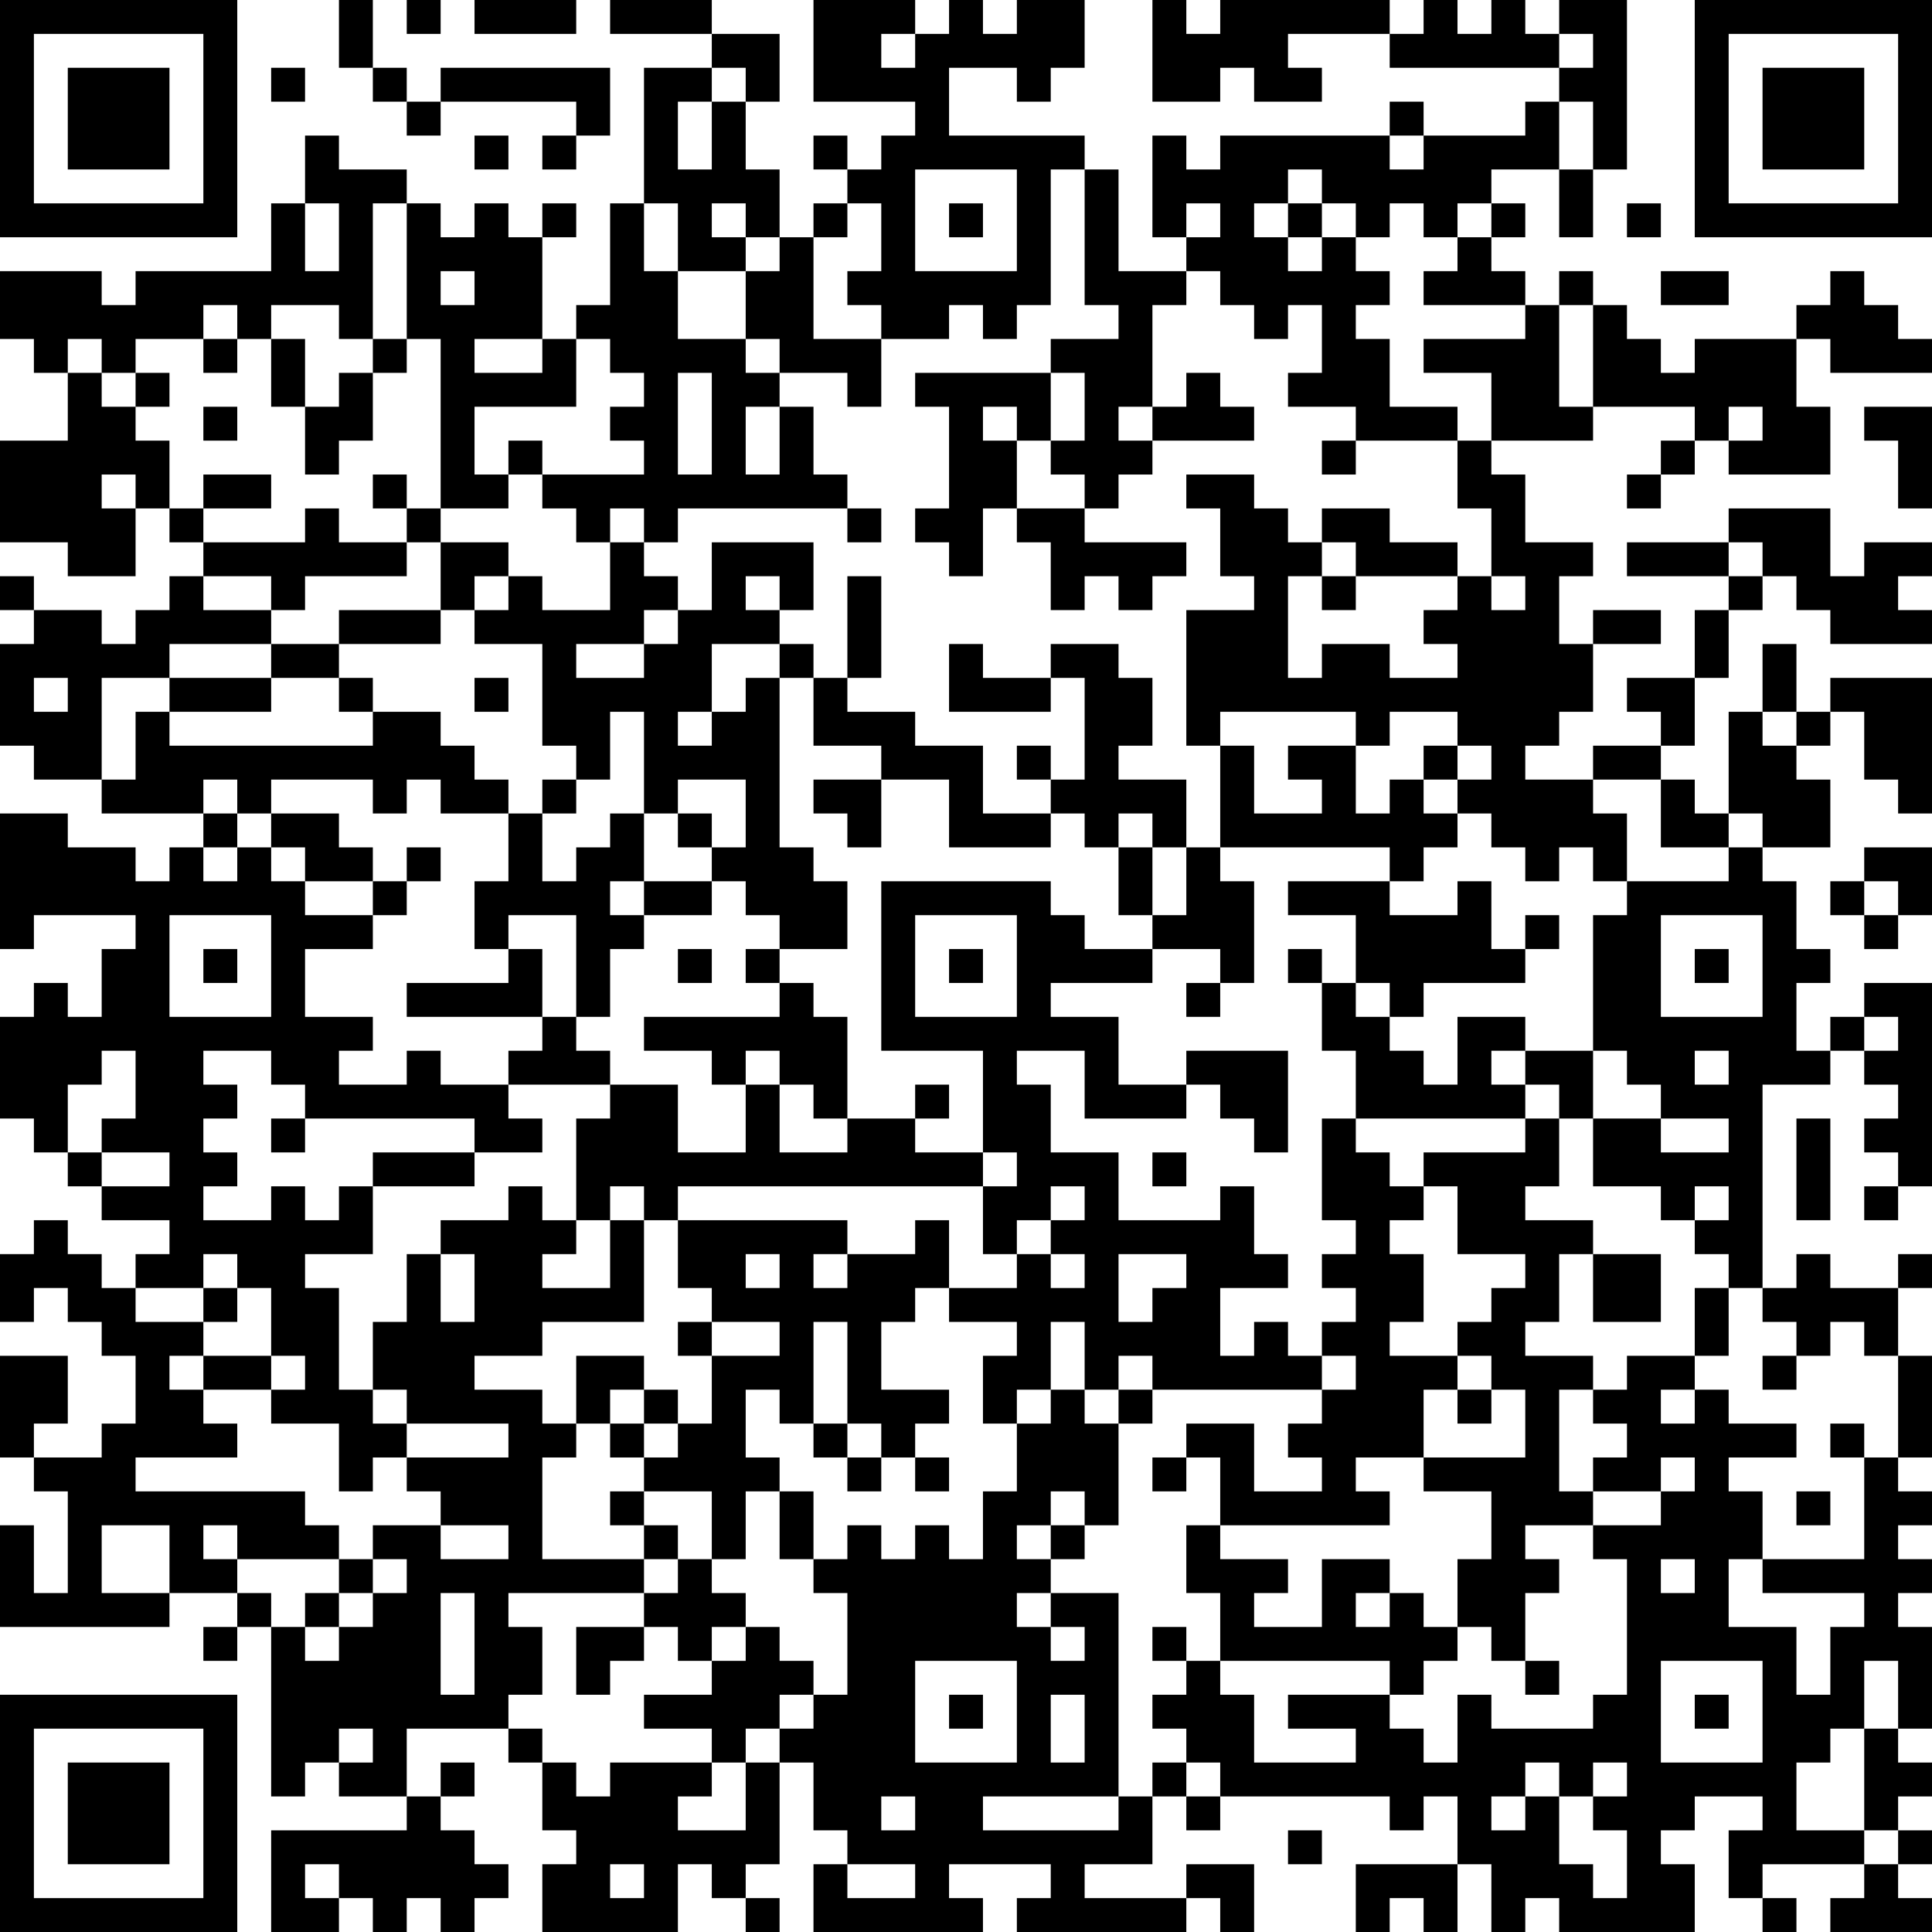 <?xml version="1.0" encoding="UTF-8"?>
<svg xmlns="http://www.w3.org/2000/svg" version="1.1" width="250" height="250" viewBox="0 0 250 250"><rect x="0" y="0" width="250" height="250" fill="#ffffff"/><g transform="scale(4.386)"><g transform="translate(0,0)"><path fill-rule="evenodd" d="M10 0L10 2L11 2L11 3L12 3L12 4L13 4L13 3L17 3L17 4L16 4L16 5L17 5L17 4L18 4L18 2L13 2L13 3L12 3L12 2L11 2L11 0ZM12 0L12 1L13 1L13 0ZM14 0L14 1L17 1L17 0ZM18 0L18 1L21 1L21 2L19 2L19 6L18 6L18 9L17 9L17 10L16 10L16 7L17 7L17 6L16 6L16 7L15 7L15 6L14 6L14 7L13 7L13 6L12 6L12 5L10 5L10 4L9 4L9 6L8 6L8 8L4 8L4 9L3 9L3 8L0 8L0 10L1 10L1 11L2 11L2 13L0 13L0 16L2 16L2 17L4 17L4 15L5 15L5 16L6 16L6 17L5 17L5 18L4 18L4 19L3 19L3 18L1 18L1 17L0 17L0 18L1 18L1 19L0 19L0 22L1 22L1 23L3 23L3 24L6 24L6 25L5 25L5 26L4 26L4 25L2 25L2 24L0 24L0 28L1 28L1 27L4 27L4 28L3 28L3 30L2 30L2 29L1 29L1 30L0 30L0 33L1 33L1 34L2 34L2 35L3 35L3 36L5 36L5 37L4 37L4 38L3 38L3 37L2 37L2 36L1 36L1 37L0 37L0 39L1 39L1 38L2 38L2 39L3 39L3 40L4 40L4 42L3 42L3 43L1 43L1 42L2 42L2 40L0 40L0 43L1 43L1 44L2 44L2 47L1 47L1 45L0 45L0 48L5 48L5 47L7 47L7 48L6 48L6 49L7 49L7 48L8 48L8 53L9 53L9 52L10 52L10 53L12 53L12 54L8 54L8 57L10 57L10 56L11 56L11 57L12 57L12 56L13 56L13 57L14 57L14 56L15 56L15 55L14 55L14 54L13 54L13 53L14 53L14 52L13 52L13 53L12 53L12 51L15 51L15 52L16 52L16 54L17 54L17 55L16 55L16 57L20 57L20 55L21 55L21 56L22 56L22 57L23 57L23 56L22 56L22 55L23 55L23 52L24 52L24 54L25 54L25 55L24 55L24 57L29 57L29 56L28 56L28 55L31 55L31 56L30 56L30 57L35 57L35 56L36 56L36 57L37 57L37 55L35 55L35 56L32 56L32 55L34 55L34 53L35 53L35 54L36 54L36 53L41 53L41 54L42 54L42 53L43 53L43 55L40 55L40 57L41 57L41 56L42 56L42 57L43 57L43 55L44 55L44 57L45 57L45 56L46 56L46 57L50 57L50 55L49 55L49 54L50 54L50 53L52 53L52 54L51 54L51 56L52 56L52 57L53 57L53 56L52 56L52 55L55 55L55 56L54 56L54 57L57 57L57 56L56 56L56 55L57 55L57 54L56 54L56 53L57 53L57 52L56 52L56 51L57 51L57 48L56 48L56 47L57 47L57 46L56 46L56 45L57 45L57 44L56 44L56 43L57 43L57 40L56 40L56 38L57 38L57 37L56 37L56 38L54 38L54 37L53 37L53 38L52 38L52 32L54 32L54 31L55 31L55 32L56 32L56 33L55 33L55 34L56 34L56 35L55 35L55 36L56 36L56 35L57 35L57 29L55 29L55 30L54 30L54 31L53 31L53 29L54 29L54 28L53 28L53 26L52 26L52 25L54 25L54 23L53 23L53 22L54 22L54 21L55 21L55 23L56 23L56 24L57 24L57 20L54 20L54 21L53 21L53 19L52 19L52 21L51 21L51 24L50 24L50 23L49 23L49 22L50 22L50 20L51 20L51 18L52 18L52 17L53 17L53 18L54 18L54 19L57 19L57 18L56 18L56 17L57 17L57 16L55 16L55 17L54 17L54 15L51 15L51 16L48 16L48 17L51 17L51 18L50 18L50 20L48 20L48 21L49 21L49 22L47 22L47 23L45 23L45 22L46 22L46 21L47 21L47 19L49 19L49 18L47 18L47 19L46 19L46 17L47 17L47 16L45 16L45 14L44 14L44 13L47 13L47 12L50 12L50 13L49 13L49 14L48 14L48 15L49 15L49 14L50 14L50 13L51 13L51 14L54 14L54 12L53 12L53 10L54 10L54 11L57 11L57 10L56 10L56 9L55 9L55 8L54 8L54 9L53 9L53 10L50 10L50 11L49 11L49 10L48 10L48 9L47 9L47 8L46 8L46 9L45 9L45 8L44 8L44 7L45 7L45 6L44 6L44 5L46 5L46 7L47 7L47 5L48 5L48 0L46 0L46 1L45 1L45 0L44 0L44 1L43 1L43 0L42 0L42 1L41 1L41 0L36 0L36 1L35 1L35 0L34 0L34 3L36 3L36 2L37 2L37 3L39 3L39 2L38 2L38 1L41 1L41 2L46 2L46 3L45 3L45 4L42 4L42 3L41 3L41 4L36 4L36 5L35 5L35 4L34 4L34 7L35 7L35 8L33 8L33 5L32 5L32 4L28 4L28 2L30 2L30 3L31 3L31 2L32 2L32 0L30 0L30 1L29 1L29 0L28 0L28 1L27 1L27 0L24 0L24 3L27 3L27 4L26 4L26 5L25 5L25 4L24 4L24 5L25 5L25 6L24 6L24 7L23 7L23 5L22 5L22 3L23 3L23 1L21 1L21 0ZM26 1L26 2L27 2L27 1ZM46 1L46 2L47 2L47 1ZM8 2L8 3L9 3L9 2ZM21 2L21 3L20 3L20 5L21 5L21 3L22 3L22 2ZM46 3L46 5L47 5L47 3ZM14 4L14 5L15 5L15 4ZM41 4L41 5L42 5L42 4ZM27 5L27 8L30 8L30 5ZM31 5L31 9L30 9L30 10L29 10L29 9L28 9L28 10L26 10L26 9L25 9L25 8L26 8L26 6L25 6L25 7L24 7L24 10L26 10L26 12L25 12L25 11L23 11L23 10L22 10L22 8L23 8L23 7L22 7L22 6L21 6L21 7L22 7L22 8L20 8L20 6L19 6L19 8L20 8L20 10L22 10L22 11L23 11L23 12L22 12L22 14L23 14L23 12L24 12L24 14L25 14L25 15L20 15L20 16L19 16L19 15L18 15L18 16L17 16L17 15L16 15L16 14L19 14L19 13L18 13L18 12L19 12L19 11L18 11L18 10L17 10L17 12L14 12L14 14L15 14L15 15L13 15L13 10L12 10L12 6L11 6L11 10L10 10L10 9L8 9L8 10L7 10L7 9L6 9L6 10L4 10L4 11L3 11L3 10L2 10L2 11L3 11L3 12L4 12L4 13L5 13L5 15L6 15L6 16L9 16L9 15L10 15L10 16L12 16L12 17L9 17L9 18L8 18L8 17L6 17L6 18L8 18L8 19L5 19L5 20L3 20L3 23L4 23L4 21L5 21L5 22L11 22L11 21L13 21L13 22L14 22L14 23L15 23L15 24L13 24L13 23L12 23L12 24L11 24L11 23L8 23L8 24L7 24L7 23L6 23L6 24L7 24L7 25L6 25L6 26L7 26L7 25L8 25L8 26L9 26L9 27L11 27L11 28L9 28L9 30L11 30L11 31L10 31L10 32L12 32L12 31L13 31L13 32L15 32L15 33L16 33L16 34L14 34L14 33L9 33L9 32L8 32L8 31L6 31L6 32L7 32L7 33L6 33L6 34L7 34L7 35L6 35L6 36L8 36L8 35L9 35L9 36L10 36L10 35L11 35L11 37L9 37L9 38L10 38L10 41L11 41L11 42L12 42L12 43L11 43L11 44L10 44L10 42L8 42L8 41L9 41L9 40L8 40L8 38L7 38L7 37L6 37L6 38L4 38L4 39L6 39L6 40L5 40L5 41L6 41L6 42L7 42L7 43L4 43L4 44L9 44L9 45L10 45L10 46L7 46L7 45L6 45L6 46L7 46L7 47L8 47L8 48L9 48L9 49L10 49L10 48L11 48L11 47L12 47L12 46L11 46L11 45L13 45L13 46L15 46L15 45L13 45L13 44L12 44L12 43L15 43L15 42L12 42L12 41L11 41L11 39L12 39L12 37L13 37L13 39L14 39L14 37L13 37L13 36L15 36L15 35L16 35L16 36L17 36L17 37L16 37L16 38L18 38L18 36L19 36L19 39L16 39L16 40L14 40L14 41L16 41L16 42L17 42L17 43L16 43L16 46L19 46L19 47L15 47L15 48L16 48L16 50L15 50L15 51L16 51L16 52L17 52L17 53L18 53L18 52L21 52L21 53L20 53L20 54L22 54L22 52L23 52L23 51L24 51L24 50L25 50L25 47L24 47L24 46L25 46L25 45L26 45L26 46L27 46L27 45L28 45L28 46L29 46L29 44L30 44L30 42L31 42L31 41L32 41L32 42L33 42L33 45L32 45L32 44L31 44L31 45L30 45L30 46L31 46L31 47L30 47L30 48L31 48L31 49L32 49L32 48L31 48L31 47L33 47L33 53L29 53L29 54L33 54L33 53L34 53L34 52L35 52L35 53L36 53L36 52L35 52L35 51L34 51L34 50L35 50L35 49L36 49L36 50L37 50L37 52L40 52L40 51L38 51L38 50L41 50L41 51L42 51L42 52L43 52L43 50L44 50L44 51L47 51L47 50L48 50L48 46L47 46L47 45L49 45L49 44L50 44L50 43L49 43L49 44L47 44L47 43L48 43L48 42L47 42L47 41L48 41L48 40L50 40L50 41L49 41L49 42L50 42L50 41L51 41L51 42L53 42L53 43L51 43L51 44L52 44L52 46L51 46L51 48L53 48L53 50L54 50L54 48L55 48L55 47L52 47L52 46L55 46L55 43L56 43L56 40L55 40L55 39L54 39L54 40L53 40L53 39L52 39L52 38L51 38L51 37L50 37L50 36L51 36L51 35L50 35L50 36L49 36L49 35L47 35L47 33L49 33L49 34L51 34L51 33L49 33L49 32L48 32L48 31L47 31L47 27L48 27L48 26L51 26L51 25L52 25L52 24L51 24L51 25L49 25L49 23L47 23L47 24L48 24L48 26L47 26L47 25L46 25L46 26L45 26L45 25L44 25L44 24L43 24L43 23L44 23L44 22L43 22L43 21L41 21L41 22L40 22L40 21L36 21L36 22L35 22L35 18L37 18L37 17L36 17L36 15L35 15L35 14L37 14L37 15L38 15L38 16L39 16L39 17L38 17L38 20L39 20L39 19L41 19L41 20L43 20L43 19L42 19L42 18L43 18L43 17L44 17L44 18L45 18L45 17L44 17L44 15L43 15L43 13L44 13L44 11L42 11L42 10L45 10L45 9L42 9L42 8L43 8L43 7L44 7L44 6L43 6L43 7L42 7L42 6L41 6L41 7L40 7L40 6L39 6L39 5L38 5L38 6L37 6L37 7L38 7L38 8L39 8L39 7L40 7L40 8L41 8L41 9L40 9L40 10L41 10L41 12L43 12L43 13L40 13L40 12L38 12L38 11L39 11L39 9L38 9L38 10L37 10L37 9L36 9L36 8L35 8L35 9L34 9L34 12L33 12L33 13L34 13L34 14L33 14L33 15L32 15L32 14L31 14L31 13L32 13L32 11L31 11L31 10L33 10L33 9L32 9L32 5ZM9 6L9 8L10 8L10 6ZM28 6L28 7L29 7L29 6ZM35 6L35 7L36 7L36 6ZM38 6L38 7L39 7L39 6ZM48 6L48 7L49 7L49 6ZM13 8L13 9L14 9L14 8ZM49 8L49 9L51 9L51 8ZM46 9L46 12L47 12L47 9ZM6 10L6 11L7 11L7 10ZM8 10L8 12L9 12L9 14L10 14L10 13L11 13L11 11L12 11L12 10L11 10L11 11L10 11L10 12L9 12L9 10ZM14 10L14 11L16 11L16 10ZM4 11L4 12L5 12L5 11ZM20 11L20 14L21 14L21 11ZM27 11L27 12L28 12L28 15L27 15L27 16L28 16L28 17L29 17L29 15L30 15L30 16L31 16L31 18L32 18L32 17L33 17L33 18L34 18L34 17L35 17L35 16L32 16L32 15L30 15L30 13L31 13L31 11ZM35 11L35 12L34 12L34 13L37 13L37 12L36 12L36 11ZM6 12L6 13L7 13L7 12ZM29 12L29 13L30 13L30 12ZM51 12L51 13L52 13L52 12ZM55 12L55 13L56 13L56 15L57 15L57 12ZM15 13L15 14L16 14L16 13ZM39 13L39 14L40 14L40 13ZM3 14L3 15L4 15L4 14ZM6 14L6 15L8 15L8 14ZM11 14L11 15L12 15L12 16L13 16L13 18L10 18L10 19L8 19L8 20L5 20L5 21L8 21L8 20L10 20L10 21L11 21L11 20L10 20L10 19L13 19L13 18L14 18L14 19L16 19L16 22L17 22L17 23L16 23L16 24L15 24L15 26L14 26L14 28L15 28L15 29L12 29L12 30L16 30L16 31L15 31L15 32L18 32L18 33L17 33L17 36L18 36L18 35L19 35L19 36L20 36L20 38L21 38L21 39L20 39L20 40L21 40L21 42L20 42L20 41L19 41L19 40L17 40L17 42L18 42L18 43L19 43L19 44L18 44L18 45L19 45L19 46L20 46L20 47L19 47L19 48L17 48L17 50L18 50L18 49L19 49L19 48L20 48L20 49L21 49L21 50L19 50L19 51L21 51L21 52L22 52L22 51L23 51L23 50L24 50L24 49L23 49L23 48L22 48L22 47L21 47L21 46L22 46L22 44L23 44L23 46L24 46L24 44L23 44L23 43L22 43L22 41L23 41L23 42L24 42L24 43L25 43L25 44L26 44L26 43L27 43L27 44L28 44L28 43L27 43L27 42L28 42L28 41L26 41L26 39L27 39L27 38L28 38L28 39L30 39L30 40L29 40L29 42L30 42L30 41L31 41L31 39L32 39L32 41L33 41L33 42L34 42L34 41L39 41L39 42L38 42L38 43L39 43L39 44L37 44L37 42L35 42L35 43L34 43L34 44L35 44L35 43L36 43L36 45L35 45L35 47L36 47L36 49L41 49L41 50L42 50L42 49L43 49L43 48L44 48L44 49L45 49L45 50L46 50L46 49L45 49L45 47L46 47L46 46L45 46L45 45L47 45L47 44L46 44L46 41L47 41L47 40L45 40L45 39L46 39L46 37L47 37L47 39L49 39L49 37L47 37L47 36L45 36L45 35L46 35L46 33L47 33L47 31L45 31L45 30L43 30L43 32L42 32L42 31L41 31L41 30L42 30L42 29L45 29L45 28L46 28L46 27L45 27L45 28L44 28L44 26L43 26L43 27L41 27L41 26L42 26L42 25L43 25L43 24L42 24L42 23L43 23L43 22L42 22L42 23L41 23L41 24L40 24L40 22L38 22L38 23L39 23L39 24L37 24L37 22L36 22L36 25L35 25L35 23L33 23L33 22L34 22L34 20L33 20L33 19L31 19L31 20L29 20L29 19L28 19L28 21L31 21L31 20L32 20L32 23L31 23L31 22L30 22L30 23L31 23L31 24L29 24L29 22L27 22L27 21L25 21L25 20L26 20L26 17L25 17L25 20L24 20L24 19L23 19L23 18L24 18L24 16L21 16L21 18L20 18L20 17L19 17L19 16L18 16L18 18L16 18L16 17L15 17L15 16L13 16L13 15L12 15L12 14ZM25 15L25 16L26 16L26 15ZM39 15L39 16L40 16L40 17L39 17L39 18L40 18L40 17L43 17L43 16L41 16L41 15ZM51 16L51 17L52 17L52 16ZM14 17L14 18L15 18L15 17ZM22 17L22 18L23 18L23 17ZM19 18L19 19L17 19L17 20L19 20L19 19L20 19L20 18ZM21 19L21 21L20 21L20 22L21 22L21 21L22 21L22 20L23 20L23 25L24 25L24 26L25 26L25 28L23 28L23 27L22 27L22 26L21 26L21 25L22 25L22 23L20 23L20 24L19 24L19 21L18 21L18 23L17 23L17 24L16 24L16 26L17 26L17 25L18 25L18 24L19 24L19 26L18 26L18 27L19 27L19 28L18 28L18 30L17 30L17 27L15 27L15 28L16 28L16 30L17 30L17 31L18 31L18 32L20 32L20 34L22 34L22 32L23 32L23 34L25 34L25 33L27 33L27 34L29 34L29 35L20 35L20 36L25 36L25 37L24 37L24 38L25 38L25 37L27 37L27 36L28 36L28 38L30 38L30 37L31 37L31 38L32 38L32 37L31 37L31 36L32 36L32 35L31 35L31 36L30 36L30 37L29 37L29 35L30 35L30 34L29 34L29 31L26 31L26 26L31 26L31 27L32 27L32 28L34 28L34 29L31 29L31 30L33 30L33 32L35 32L35 33L32 33L32 31L30 31L30 32L31 32L31 34L33 34L33 36L36 36L36 35L37 35L37 37L38 37L38 38L36 38L36 40L37 40L37 39L38 39L38 40L39 40L39 41L40 41L40 40L39 40L39 39L40 39L40 38L39 38L39 37L40 37L40 36L39 36L39 33L40 33L40 34L41 34L41 35L42 35L42 36L41 36L41 37L42 37L42 39L41 39L41 40L43 40L43 41L42 41L42 43L40 43L40 44L41 44L41 45L36 45L36 46L38 46L38 47L37 47L37 48L39 48L39 46L41 46L41 47L40 47L40 48L41 48L41 47L42 47L42 48L43 48L43 46L44 46L44 44L42 44L42 43L45 43L45 41L44 41L44 40L43 40L43 39L44 39L44 38L45 38L45 37L43 37L43 35L42 35L42 34L45 34L45 33L46 33L46 32L45 32L45 31L44 31L44 32L45 32L45 33L40 33L40 31L39 31L39 29L40 29L40 30L41 30L41 29L40 29L40 27L38 27L38 26L41 26L41 25L36 25L36 26L37 26L37 29L36 29L36 28L34 28L34 27L35 27L35 25L34 25L34 24L33 24L33 25L32 25L32 24L31 24L31 25L28 25L28 23L26 23L26 22L24 22L24 20L23 20L23 19ZM1 20L1 21L2 21L2 20ZM14 20L14 21L15 21L15 20ZM52 21L52 22L53 22L53 21ZM24 23L24 24L25 24L25 25L26 25L26 23ZM8 24L8 25L9 25L9 26L11 26L11 27L12 27L12 26L13 26L13 25L12 25L12 26L11 26L11 25L10 25L10 24ZM20 24L20 25L21 25L21 24ZM33 25L33 27L34 27L34 25ZM55 25L55 26L54 26L54 27L55 27L55 28L56 28L56 27L57 27L57 25ZM19 26L19 27L21 27L21 26ZM55 26L55 27L56 27L56 26ZM5 27L5 30L8 30L8 27ZM27 27L27 30L30 30L30 27ZM49 27L49 30L52 30L52 27ZM6 28L6 29L7 29L7 28ZM20 28L20 29L21 29L21 28ZM22 28L22 29L23 29L23 30L19 30L19 31L21 31L21 32L22 32L22 31L23 31L23 32L24 32L24 33L25 33L25 30L24 30L24 29L23 29L23 28ZM28 28L28 29L29 29L29 28ZM38 28L38 29L39 29L39 28ZM50 28L50 29L51 29L51 28ZM35 29L35 30L36 30L36 29ZM55 30L55 31L56 31L56 30ZM3 31L3 32L2 32L2 34L3 34L3 35L5 35L5 34L3 34L3 33L4 33L4 31ZM35 31L35 32L36 32L36 33L37 33L37 34L38 34L38 31ZM50 31L50 32L51 32L51 31ZM27 32L27 33L28 33L28 32ZM8 33L8 34L9 34L9 33ZM53 33L53 36L54 36L54 33ZM11 34L11 35L14 35L14 34ZM34 34L34 35L35 35L35 34ZM22 37L22 38L23 38L23 37ZM33 37L33 39L34 39L34 38L35 38L35 37ZM6 38L6 39L7 39L7 38ZM50 38L50 40L51 40L51 38ZM21 39L21 40L23 40L23 39ZM24 39L24 42L25 42L25 43L26 43L26 42L25 42L25 39ZM6 40L6 41L8 41L8 40ZM33 40L33 41L34 41L34 40ZM52 40L52 41L53 41L53 40ZM18 41L18 42L19 42L19 43L20 43L20 42L19 42L19 41ZM43 41L43 42L44 42L44 41ZM54 42L54 43L55 43L55 42ZM19 44L19 45L20 45L20 46L21 46L21 44ZM53 44L53 45L54 45L54 44ZM3 45L3 47L5 47L5 45ZM31 45L31 46L32 46L32 45ZM10 46L10 47L9 47L9 48L10 48L10 47L11 47L11 46ZM49 46L49 47L50 47L50 46ZM13 47L13 50L14 50L14 47ZM21 48L21 49L22 49L22 48ZM34 48L34 49L35 49L35 48ZM27 49L27 52L30 52L30 49ZM49 49L49 52L52 52L52 49ZM55 49L55 51L54 51L54 52L53 52L53 54L55 54L55 55L56 55L56 54L55 54L55 51L56 51L56 49ZM28 50L28 51L29 51L29 50ZM31 50L31 52L32 52L32 50ZM50 50L50 51L51 51L51 50ZM10 51L10 52L11 52L11 51ZM45 52L45 53L44 53L44 54L45 54L45 53L46 53L46 55L47 55L47 56L48 56L48 54L47 54L47 53L48 53L48 52L47 52L47 53L46 53L46 52ZM26 53L26 54L27 54L27 53ZM38 54L38 55L39 55L39 54ZM9 55L9 56L10 56L10 55ZM18 55L18 56L19 56L19 55ZM25 55L25 56L27 56L27 55ZM0 0L0 7L7 7L7 0ZM1 1L1 6L6 6L6 1ZM2 2L2 5L5 5L5 2ZM50 0L50 7L57 7L57 0ZM51 1L51 6L56 6L56 1ZM52 2L52 5L55 5L55 2ZM0 50L0 57L7 57L7 50ZM1 51L1 56L6 56L6 51ZM2 52L2 55L5 55L5 52Z" fill="#000000"/></g></g></svg>
